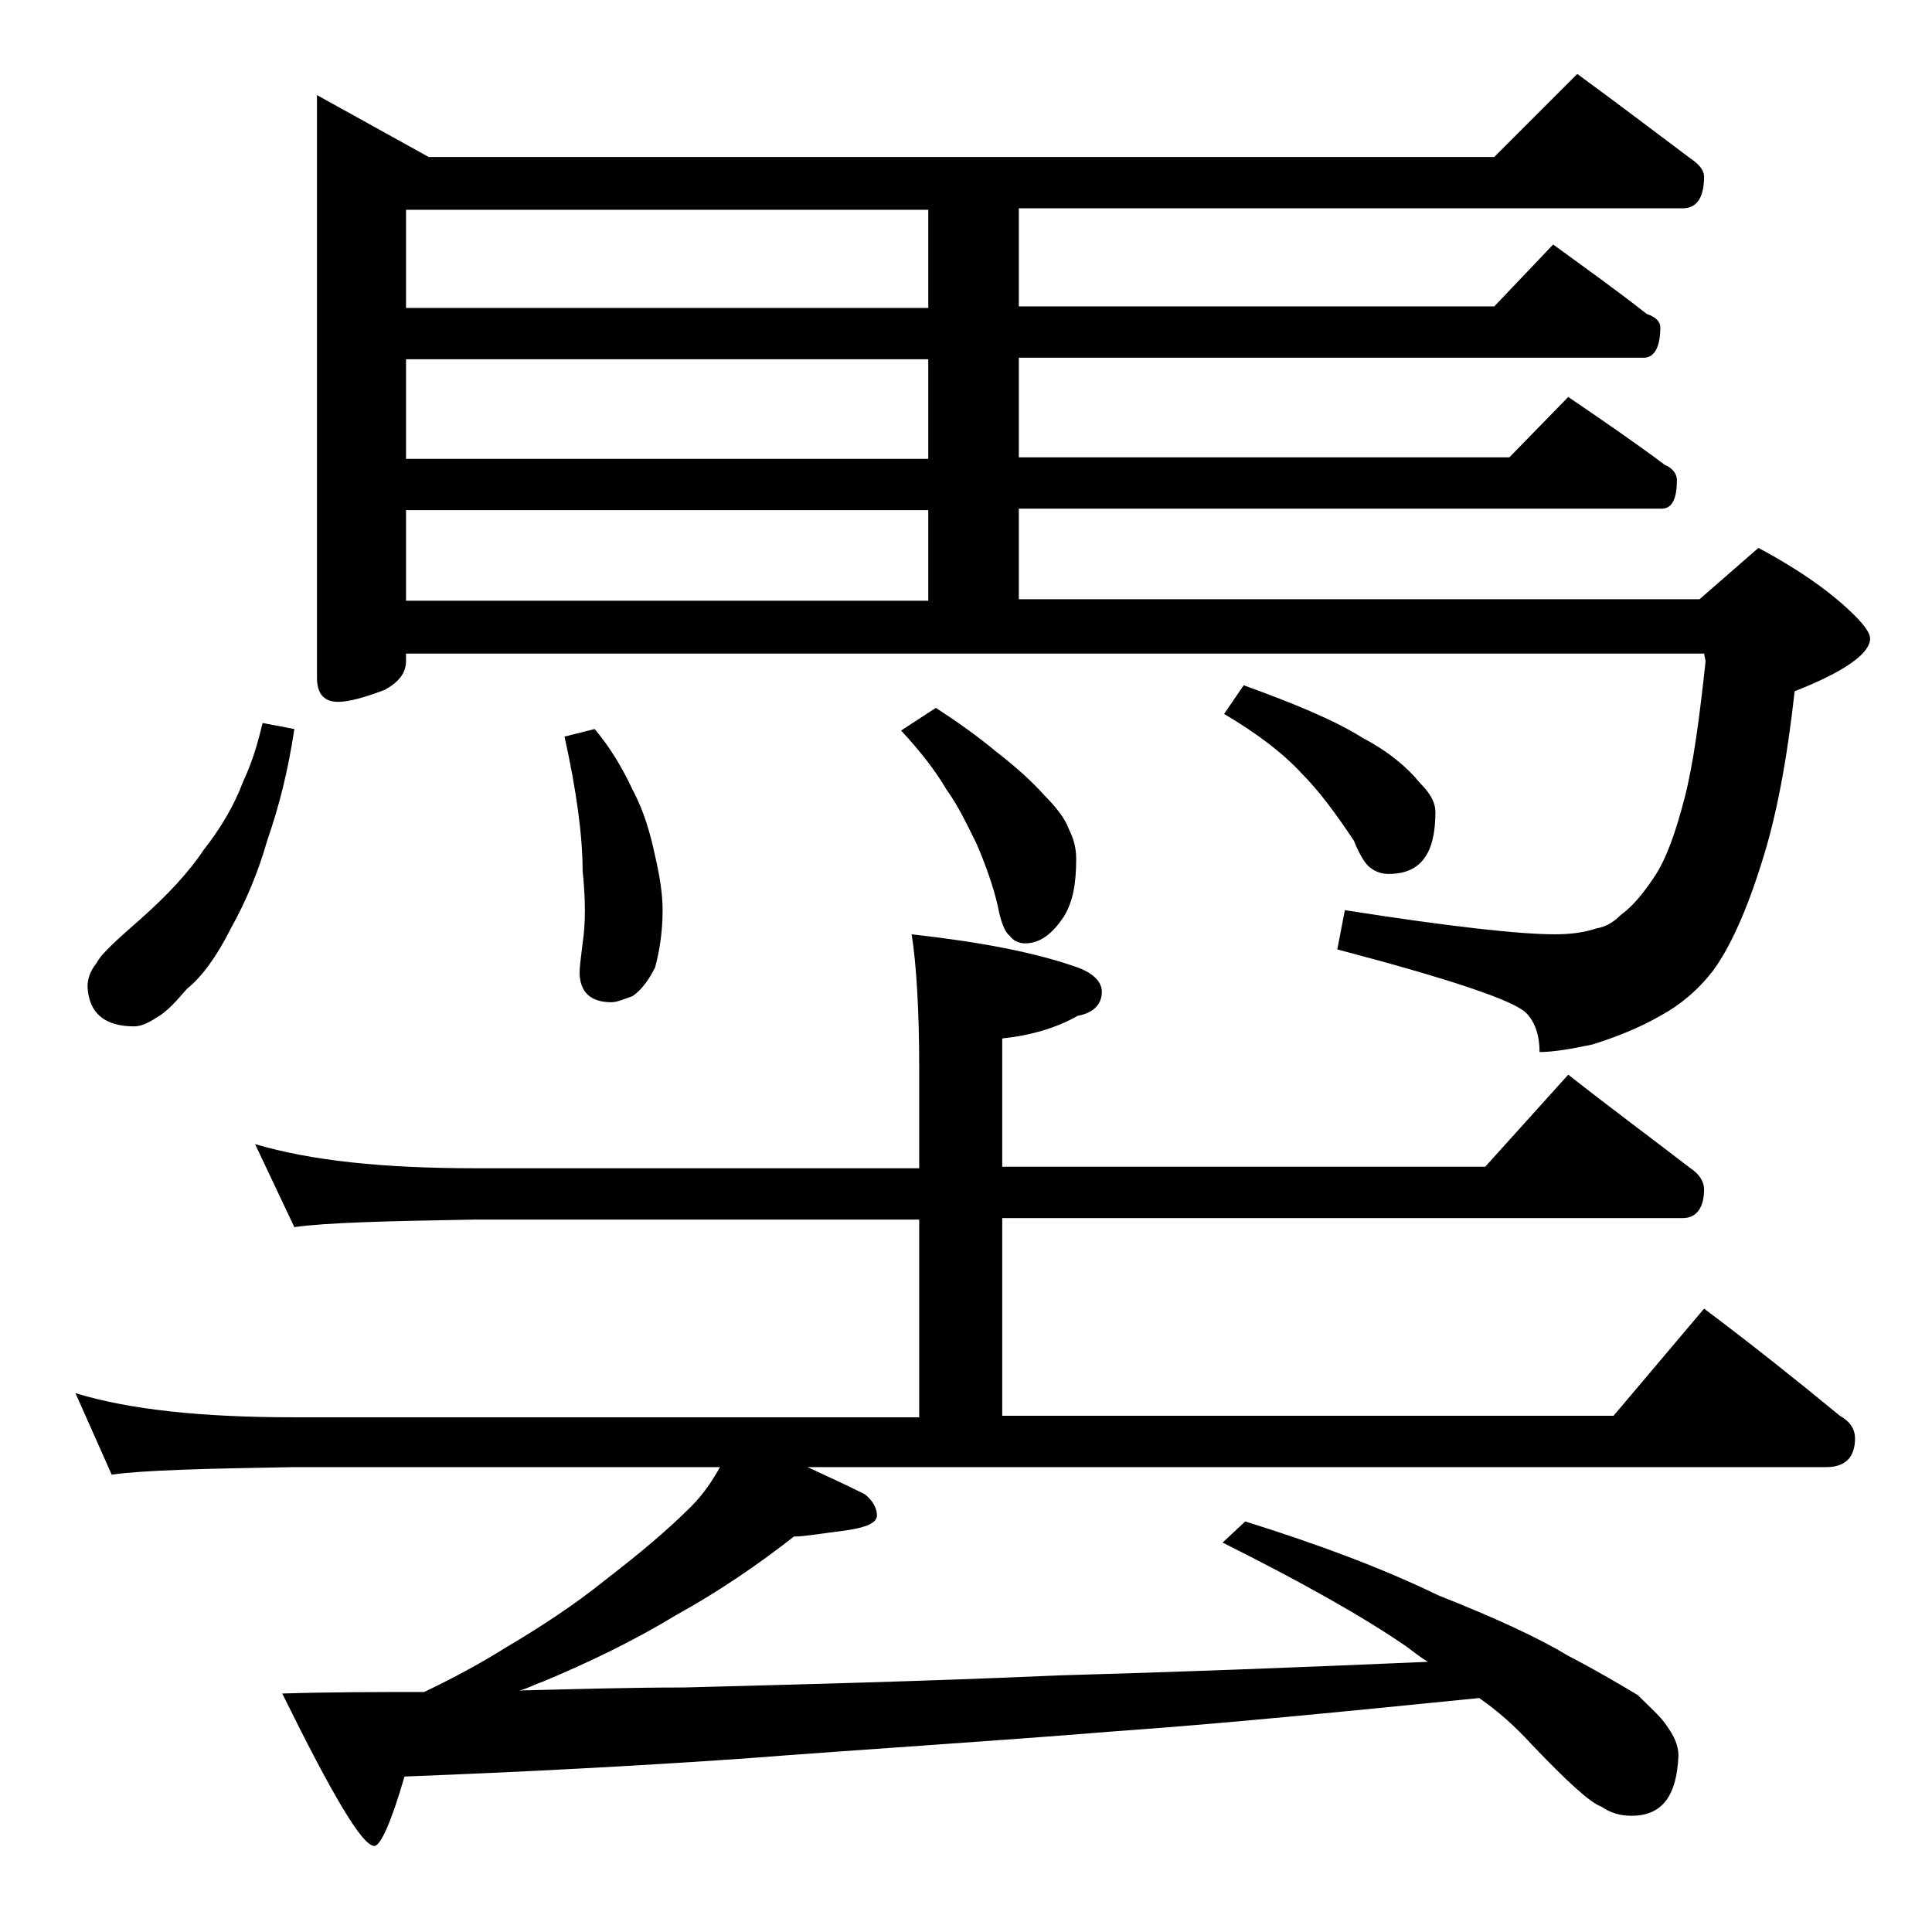 <?xml version="1.0" encoding="utf-8"?>
<!-- Generator: Adobe Illustrator 18.0.0, SVG Export Plug-In . SVG Version: 6.00 Build 0)  -->
<!DOCTYPE svg PUBLIC "-//W3C//DTD SVG 1.1//EN" "http://www.w3.org/Graphics/SVG/1.1/DTD/svg11.dtd">
<svg version="1.1" id="Layer_1" xmlns="http://www.w3.org/2000/svg" xmlns:xlink="http://www.w3.org/1999/xlink" x="0px" y="0px"
	 viewBox="0 0 128 128" enable-background="new 0 0 128 128" xml:space="preserve">
<path d="M16.9,75.8c3.7,1.1,8.5,1.6,14.6,1.6h29.4v-6.6c0-4-0.2-7-0.5-8.9c4.5,0.5,8.2,1.2,11,2.2c1.1,0.4,1.6,1,1.6,1.6
	c0,0.8-0.5,1.4-1.6,1.6c-1.4,0.8-3.1,1.3-5,1.5v8.5h32l5.5-6.1c2.8,2.2,5.5,4.2,8.1,6.2c0.6,0.4,0.9,0.9,0.9,1.4
	c0,1.2-0.5,1.9-1.4,1.9H66.4v13.1h40.5l6-7.1c3.2,2.4,6.2,4.8,9,7.1c0.7,0.4,1,0.9,1,1.5c0,1.2-0.6,1.9-1.9,1.9H53.5
	c1.3,0.6,2.6,1.2,3.8,1.8c0.5,0.4,0.8,0.9,0.8,1.4s-0.7,0.8-2.1,1c-1.6,0.2-2.7,0.4-3.4,0.4c-2.3,1.8-4.9,3.6-7.8,5.2
	c-2.8,1.7-5.7,3.1-8.8,4.4c-0.6,0.2-1.1,0.5-1.6,0.6c3.9-0.1,7.5-0.2,10.9-0.2c7.5-0.2,15.8-0.4,24.8-0.8c7.2-0.2,15.3-0.5,24.5-0.9
	c-0.5-0.3-1-0.7-1.4-1c-2.9-2-7-4.3-12.2-6.9l1.5-1.4c4.8,1.5,9.1,3.1,12.8,4.9c3.8,1.5,6.6,2.8,8.6,4c2.1,1.1,3.6,2,4.6,2.6
	c0.8,0.8,1.5,1.4,1.9,2c0.5,0.7,0.8,1.3,0.8,2c-0.1,2.7-1.1,4-3.1,4c-0.8,0-1.4-0.2-2-0.6c-0.8-0.3-2.3-1.7-4.6-4.1
	c-1.1-1.2-2.2-2.2-3.5-3.1c-9,0.9-17,1.7-24.1,2.2c-8.6,0.7-16.8,1.2-24.5,1.8c-7.2,0.5-14.8,0.9-22.6,1.2c-0.9,3.1-1.6,4.6-2,4.6
	c-0.8,0-2.8-3.4-6.1-10.1c3.2-0.1,6.4-0.1,9.4-0.1c2.1-1,3.9-2,5.5-3c2.2-1.3,4.5-2.8,6.6-4.5c2.2-1.7,4-3.2,5.6-4.8
	c0.8-0.8,1.4-1.7,1.9-2.6H19.5c-5.9,0.1-10,0.2-12.1,0.5L5,92.3c3.6,1.1,8.4,1.6,14.5,1.6h41.4V80.8H31.5c-5.9,0.1-9.9,0.2-12,0.5
	L16.9,75.8z M17.4,47.9l2.1,0.4c-0.4,2.7-1,5.1-1.8,7.4c-0.6,2.1-1.4,4-2.4,5.8c-0.9,1.8-1.9,3.2-2.9,4c-0.7,0.8-1.3,1.5-2,1.9
	c-0.6,0.4-1.1,0.6-1.5,0.6c-2,0-3-0.9-3.1-2.6c0-0.6,0.2-1.1,0.6-1.6c0.3-0.6,1.3-1.5,2.9-2.9c1.8-1.6,3.2-3.1,4.2-4.6
	c1.1-1.4,2-2.9,2.6-4.5C16.8,50.3,17.1,49.1,17.4,47.9z M104.5,4.9c2.6,1.9,5.1,3.8,7.5,5.6c0.6,0.4,0.9,0.8,0.9,1.2
	c0,1.4-0.5,2.1-1.4,2.1h-44v6.5H99l3.9-4.1c2.2,1.6,4.3,3.1,6.2,4.6c0.6,0.2,0.9,0.5,0.9,0.9c0,1.3-0.4,2-1.1,2H67.5v6.6H100l3.9-4
	c2.2,1.5,4.4,3,6.4,4.5c0.5,0.2,0.8,0.6,0.8,1c0,1.2-0.3,1.9-1,1.9H67.5v6h45.1l3.9-3.4c2.8,1.5,4.9,3,6.4,4.5c0.7,0.7,1,1.2,1,1.5
	c0,1-1.7,2.2-5,3.5c-0.5,4.5-1.2,8.3-2.2,11.4c-1,3.2-2.1,5.6-3.2,7.1c-1,1.3-2.2,2.3-3.5,3c-1.4,0.8-2.9,1.4-4.5,1.9
	c-1.4,0.3-2.6,0.5-3.5,0.5c0-1.1-0.3-2-0.9-2.6c-0.8-0.8-4.9-2.2-12.5-4.2l0.5-2.6c7,1.1,11.6,1.6,13.9,1.6c1,0,1.9-0.1,2.8-0.4
	c0.6-0.1,1.1-0.4,1.6-0.9c0.7-0.5,1.4-1.3,2.2-2.5c0.8-1.2,1.4-2.9,2-5.2c0.6-2.3,1-5.4,1.4-9.1l-0.1-0.5H26.9v0.5
	c0,0.8-0.5,1.4-1.4,1.9c-1.3,0.5-2.4,0.8-3.1,0.8c-0.9,0-1.4-0.5-1.4-1.6V6.3l7.4,4.1H99L104.5,4.9z M61.5,20.4v-6.5H26.9v6.5H61.5z
	 M61.5,30.4v-6.6H26.9v6.6H61.5z M26.9,39.8h34.6v-6H26.9V39.8z M39.4,48.3c1,1.2,1.8,2.5,2.5,4c0.8,1.5,1.2,3,1.5,4.4
	c0.3,1.3,0.5,2.5,0.5,3.6c0,1.4-0.2,2.7-0.5,3.8c-0.4,0.8-0.9,1.5-1.5,1.9c-0.6,0.2-1,0.4-1.4,0.4c-1.4,0-2.1-0.7-2.1-2
	c0-0.4,0.1-1,0.2-1.9c0.2-1.3,0.2-2.9,0-4.8c0-2.3-0.4-5.3-1.2-8.9L39.4,48.3z M62,46.9c1.4,0.9,2.8,1.9,4,2.9c1.3,1,2.4,2,3.2,2.9
	c0.8,0.8,1.4,1.6,1.6,2.2c0.3,0.6,0.5,1.2,0.5,2c0,1.6-0.2,2.8-0.8,3.8c-0.8,1.2-1.6,1.8-2.6,1.8c-0.4,0-0.8-0.2-1-0.5
	c-0.3-0.2-0.6-0.9-0.8-2c-0.3-1.3-0.8-2.7-1.4-4.1c-0.6-1.2-1.2-2.5-2-3.6c-0.7-1.2-1.7-2.5-3-3.9L62,46.9z M82.4,45.4
	c3.3,1.2,6,2.3,7.9,3.5c1.7,0.9,2.9,1.9,3.8,3c0.7,0.7,1,1.3,1,1.9c0,2.8-1,4.1-3.1,4.1c-0.4,0-0.8-0.1-1.2-0.4
	c-0.3-0.2-0.7-0.8-1.1-1.8c-1.2-1.8-2.3-3.3-3.5-4.5c-1.2-1.3-2.9-2.6-5.1-3.9L82.4,45.4z"/>
</svg>
